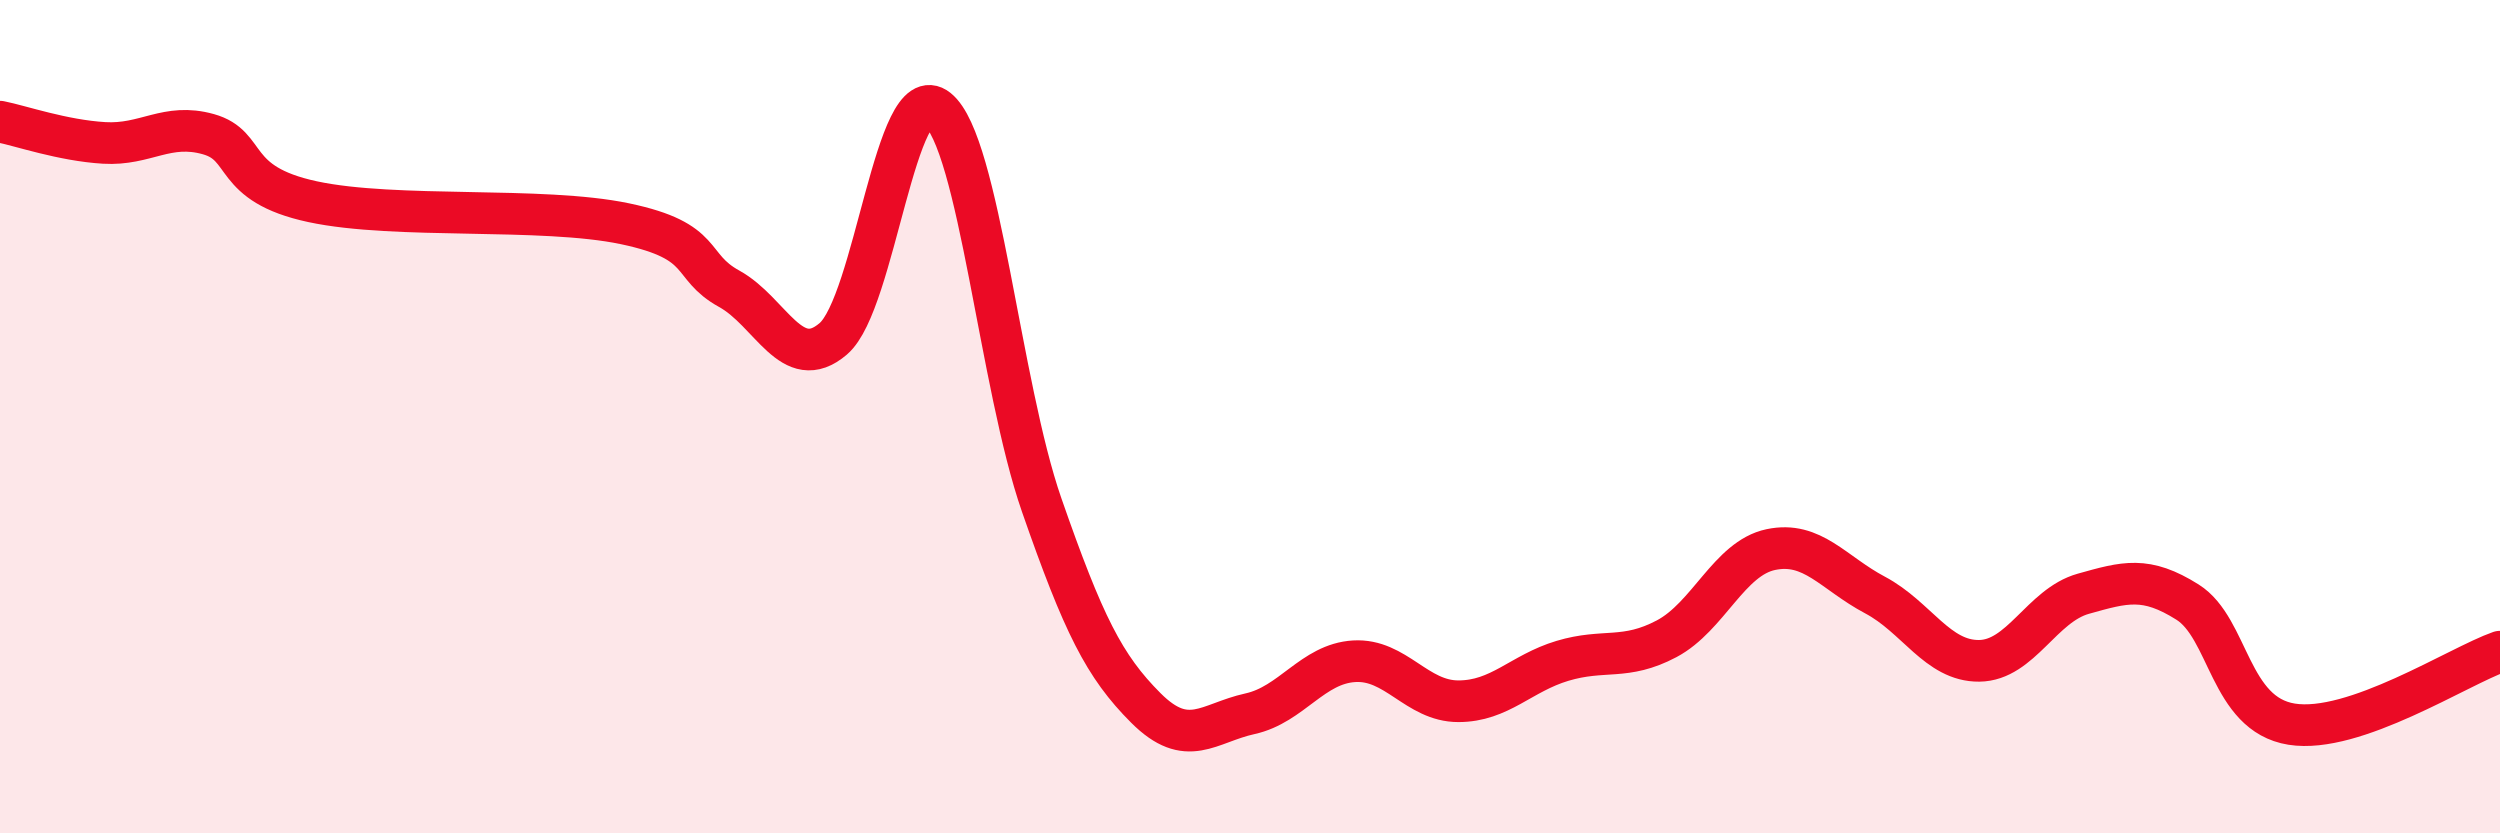 
    <svg width="60" height="20" viewBox="0 0 60 20" xmlns="http://www.w3.org/2000/svg">
      <path
        d="M 0,2.92 C 0.5,3.02 1.5,3.37 2.5,3.43 C 3.5,3.49 4,2.94 5,3.22 C 6,3.5 5.5,4.41 7.5,4.84 C 9.5,5.27 13,4.95 15,5.37 C 17,5.79 16.5,6.38 17.5,6.93 C 18.5,7.48 19,8.99 20,8.13 C 21,7.27 21.5,1.82 22.5,2.62 C 23.5,3.42 24,9.25 25,12.12 C 26,14.99 26.5,15.99 27.5,16.99 C 28.5,17.99 29,17.35 30,17.13 C 31,16.91 31.5,15.93 32.5,15.87 C 33.5,15.81 34,16.83 35,16.83 C 36,16.83 36.5,16.16 37.5,15.86 C 38.5,15.56 39,15.86 40,15.33 C 41,14.8 41.5,13.4 42.5,13.19 C 43.5,12.98 44,13.75 45,14.28 C 46,14.81 46.5,15.87 47.5,15.86 C 48.5,15.85 49,14.53 50,14.25 C 51,13.97 51.5,13.82 52.5,14.45 C 53.5,15.08 53.5,17.14 55,17.38 C 56.5,17.62 59,15.99 60,15.64L60 20L0 20Z"
        fill="#EB0A25"
        opacity="0.1"
        stroke-linecap="round"
        stroke-linejoin="round"
      />
      <path
        d="M 0,2.92 C 0.5,3.02 1.5,3.37 2.5,3.43 C 3.5,3.49 4,2.94 5,3.22 C 6,3.5 5.5,4.41 7.5,4.84 C 9.5,5.27 13,4.95 15,5.37 C 17,5.79 16.5,6.38 17.5,6.93 C 18.5,7.48 19,8.99 20,8.13 C 21,7.27 21.5,1.82 22.5,2.62 C 23.5,3.42 24,9.25 25,12.12 C 26,14.99 26.5,15.99 27.5,16.99 C 28.5,17.99 29,17.35 30,17.13 C 31,16.91 31.5,15.93 32.5,15.87 C 33.5,15.81 34,16.83 35,16.83 C 36,16.83 36.5,16.16 37.5,15.86 C 38.5,15.56 39,15.86 40,15.33 C 41,14.8 41.5,13.4 42.5,13.19 C 43.5,12.98 44,13.75 45,14.28 C 46,14.81 46.5,15.87 47.5,15.86 C 48.5,15.85 49,14.53 50,14.25 C 51,13.97 51.5,13.82 52.5,14.45 C 53.5,15.08 53.5,17.14 55,17.38 C 56.5,17.62 59,15.99 60,15.64"
        stroke="#EB0A25"
        stroke-width="1"
        fill="none"
        stroke-linecap="round"
        stroke-linejoin="round"
      />
    </svg>
  